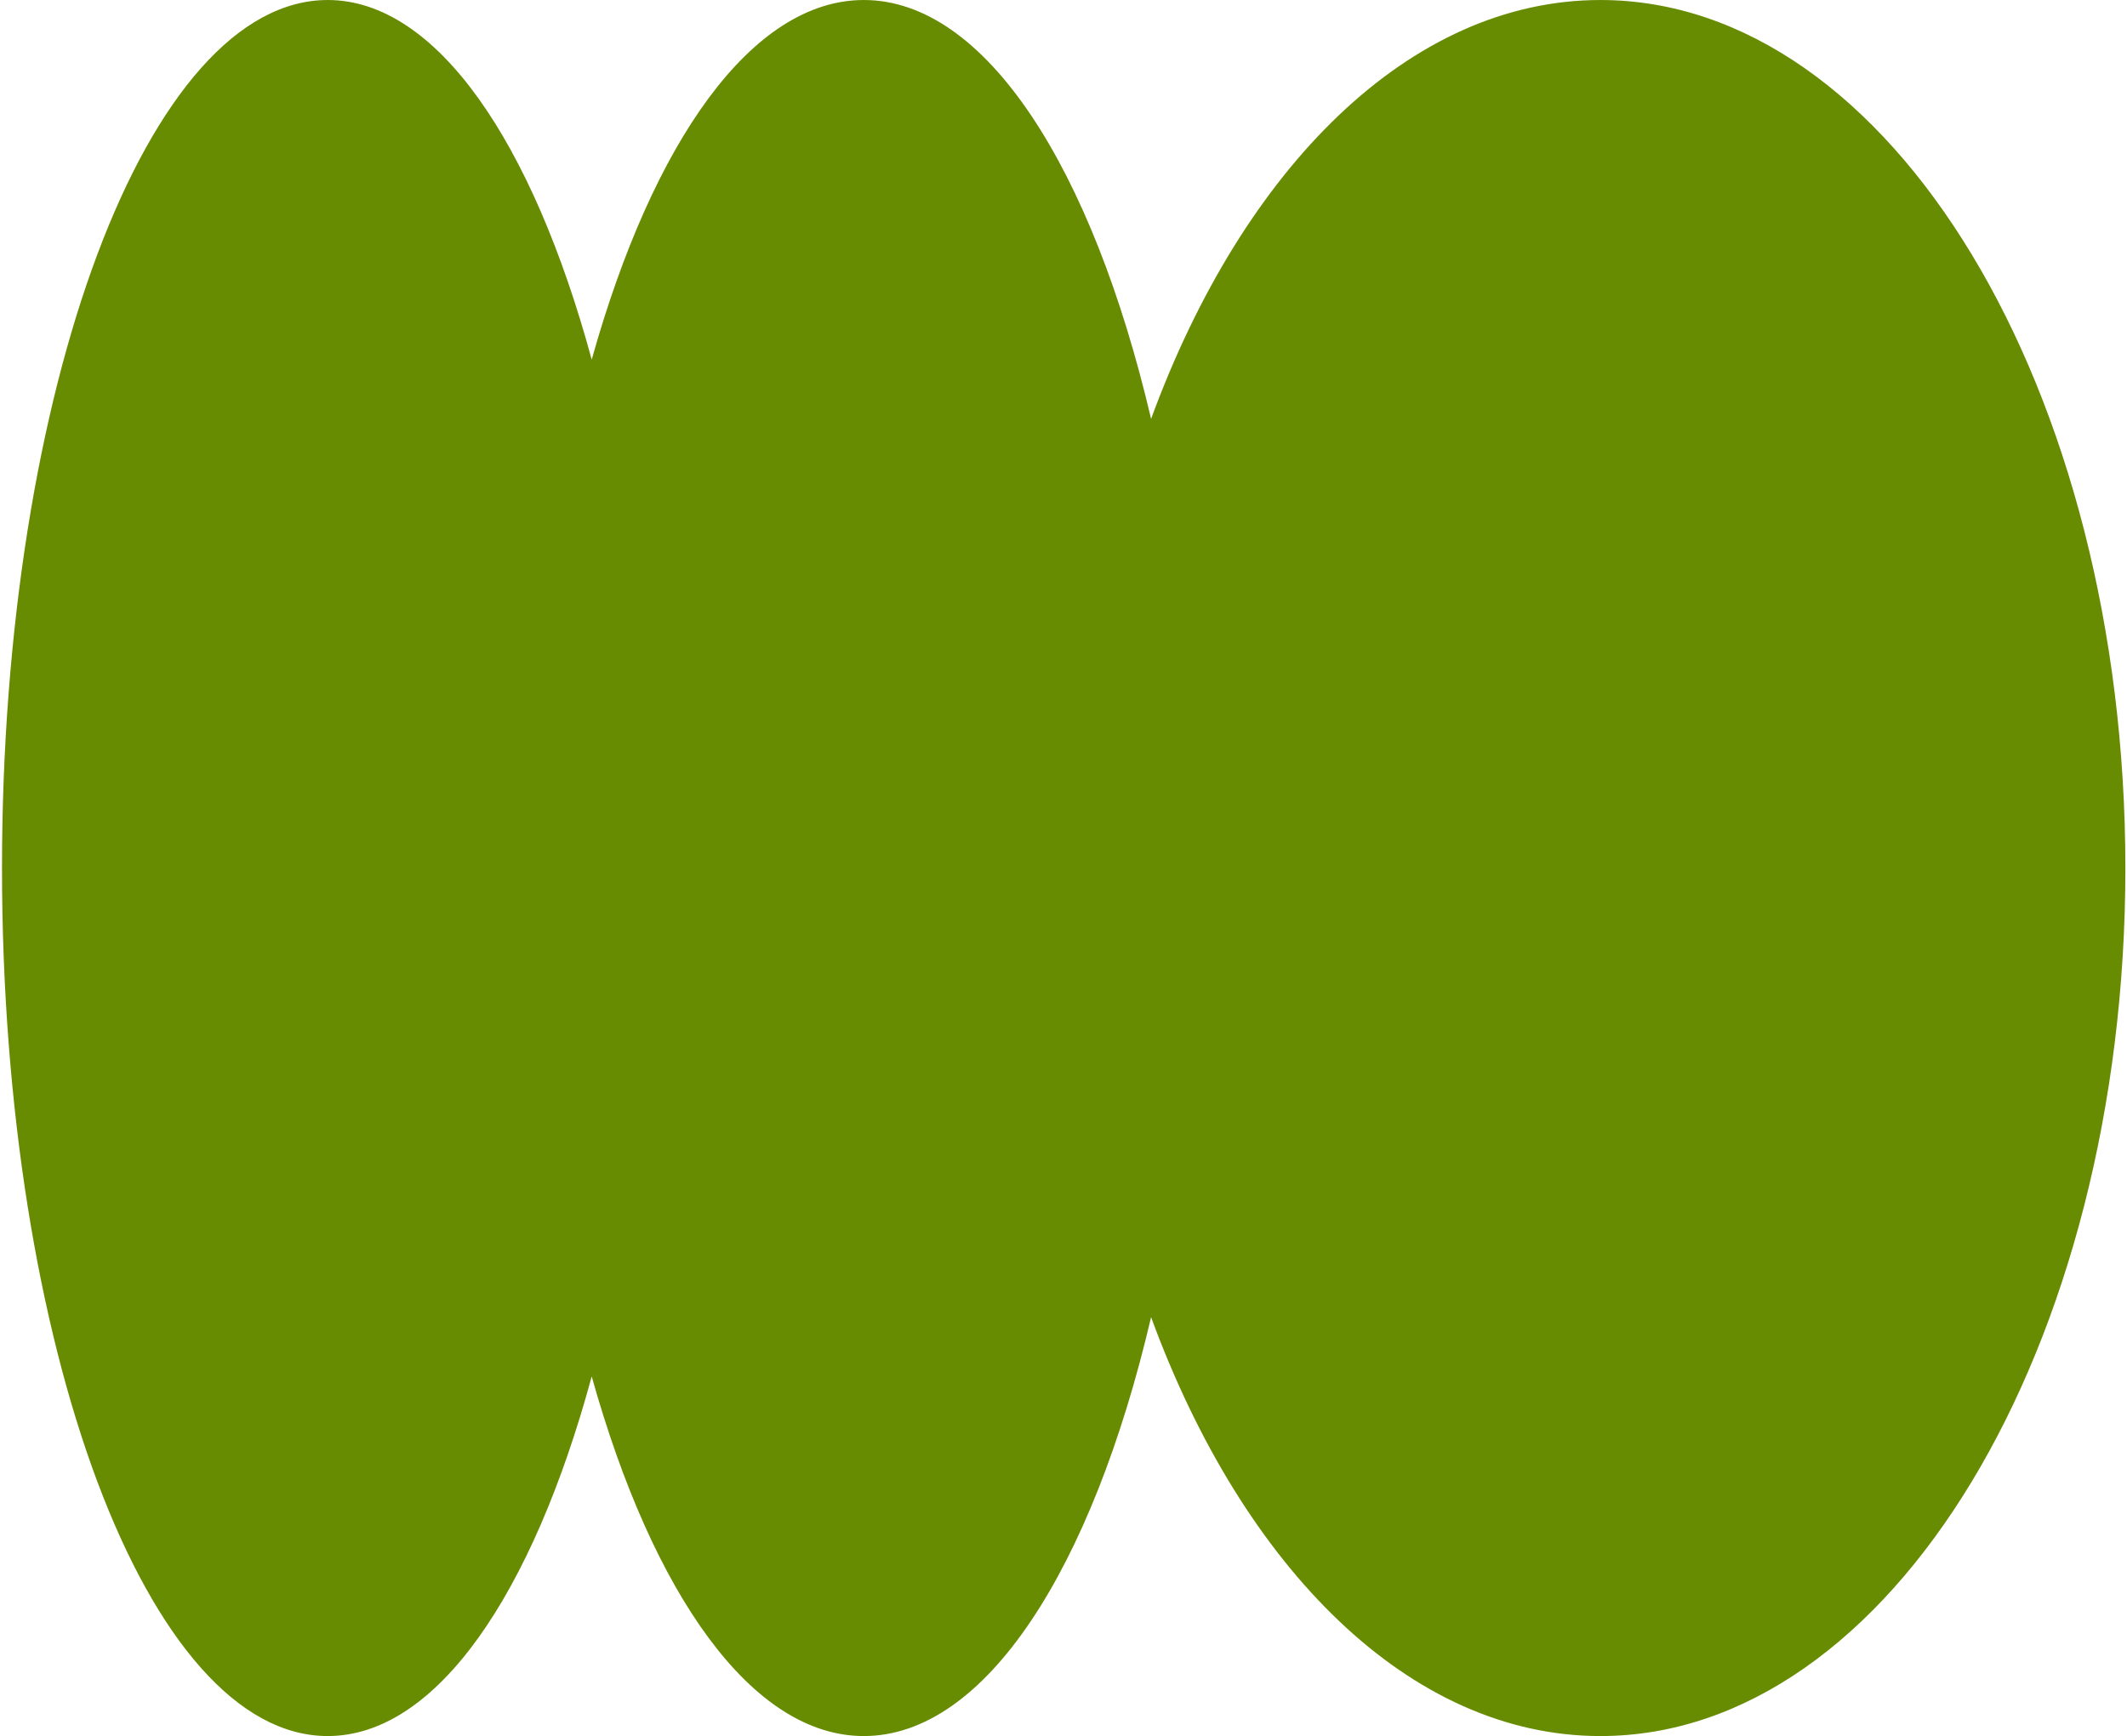 <?xml version="1.0" encoding="UTF-8"?> <svg xmlns="http://www.w3.org/2000/svg" width="763" height="623" viewBox="0 0 763 623" fill="none"><path d="M117.555 0.002C156.523 0.002 191.034 50.863 212.26 129.041C234.135 50.864 269.703 0.004 309.863 0.004C353.559 0.004 391.818 60.211 412.92 150.305C445.922 60.211 505.76 0.004 574.1 0.004C678.105 0.004 762.418 139.451 762.418 311.469C762.418 483.486 678.105 622.934 574.1 622.934C505.76 622.933 445.922 562.726 412.92 472.632C391.818 562.726 353.559 622.934 309.863 622.934C269.702 622.933 234.135 572.073 212.26 493.894C191.034 572.071 156.523 622.931 117.555 622.932C53.029 622.932 0.72 483.484 0.72 311.467C0.72 139.45 53.029 0.002 117.555 0.002Z" fill="#678C01"></path></svg> 